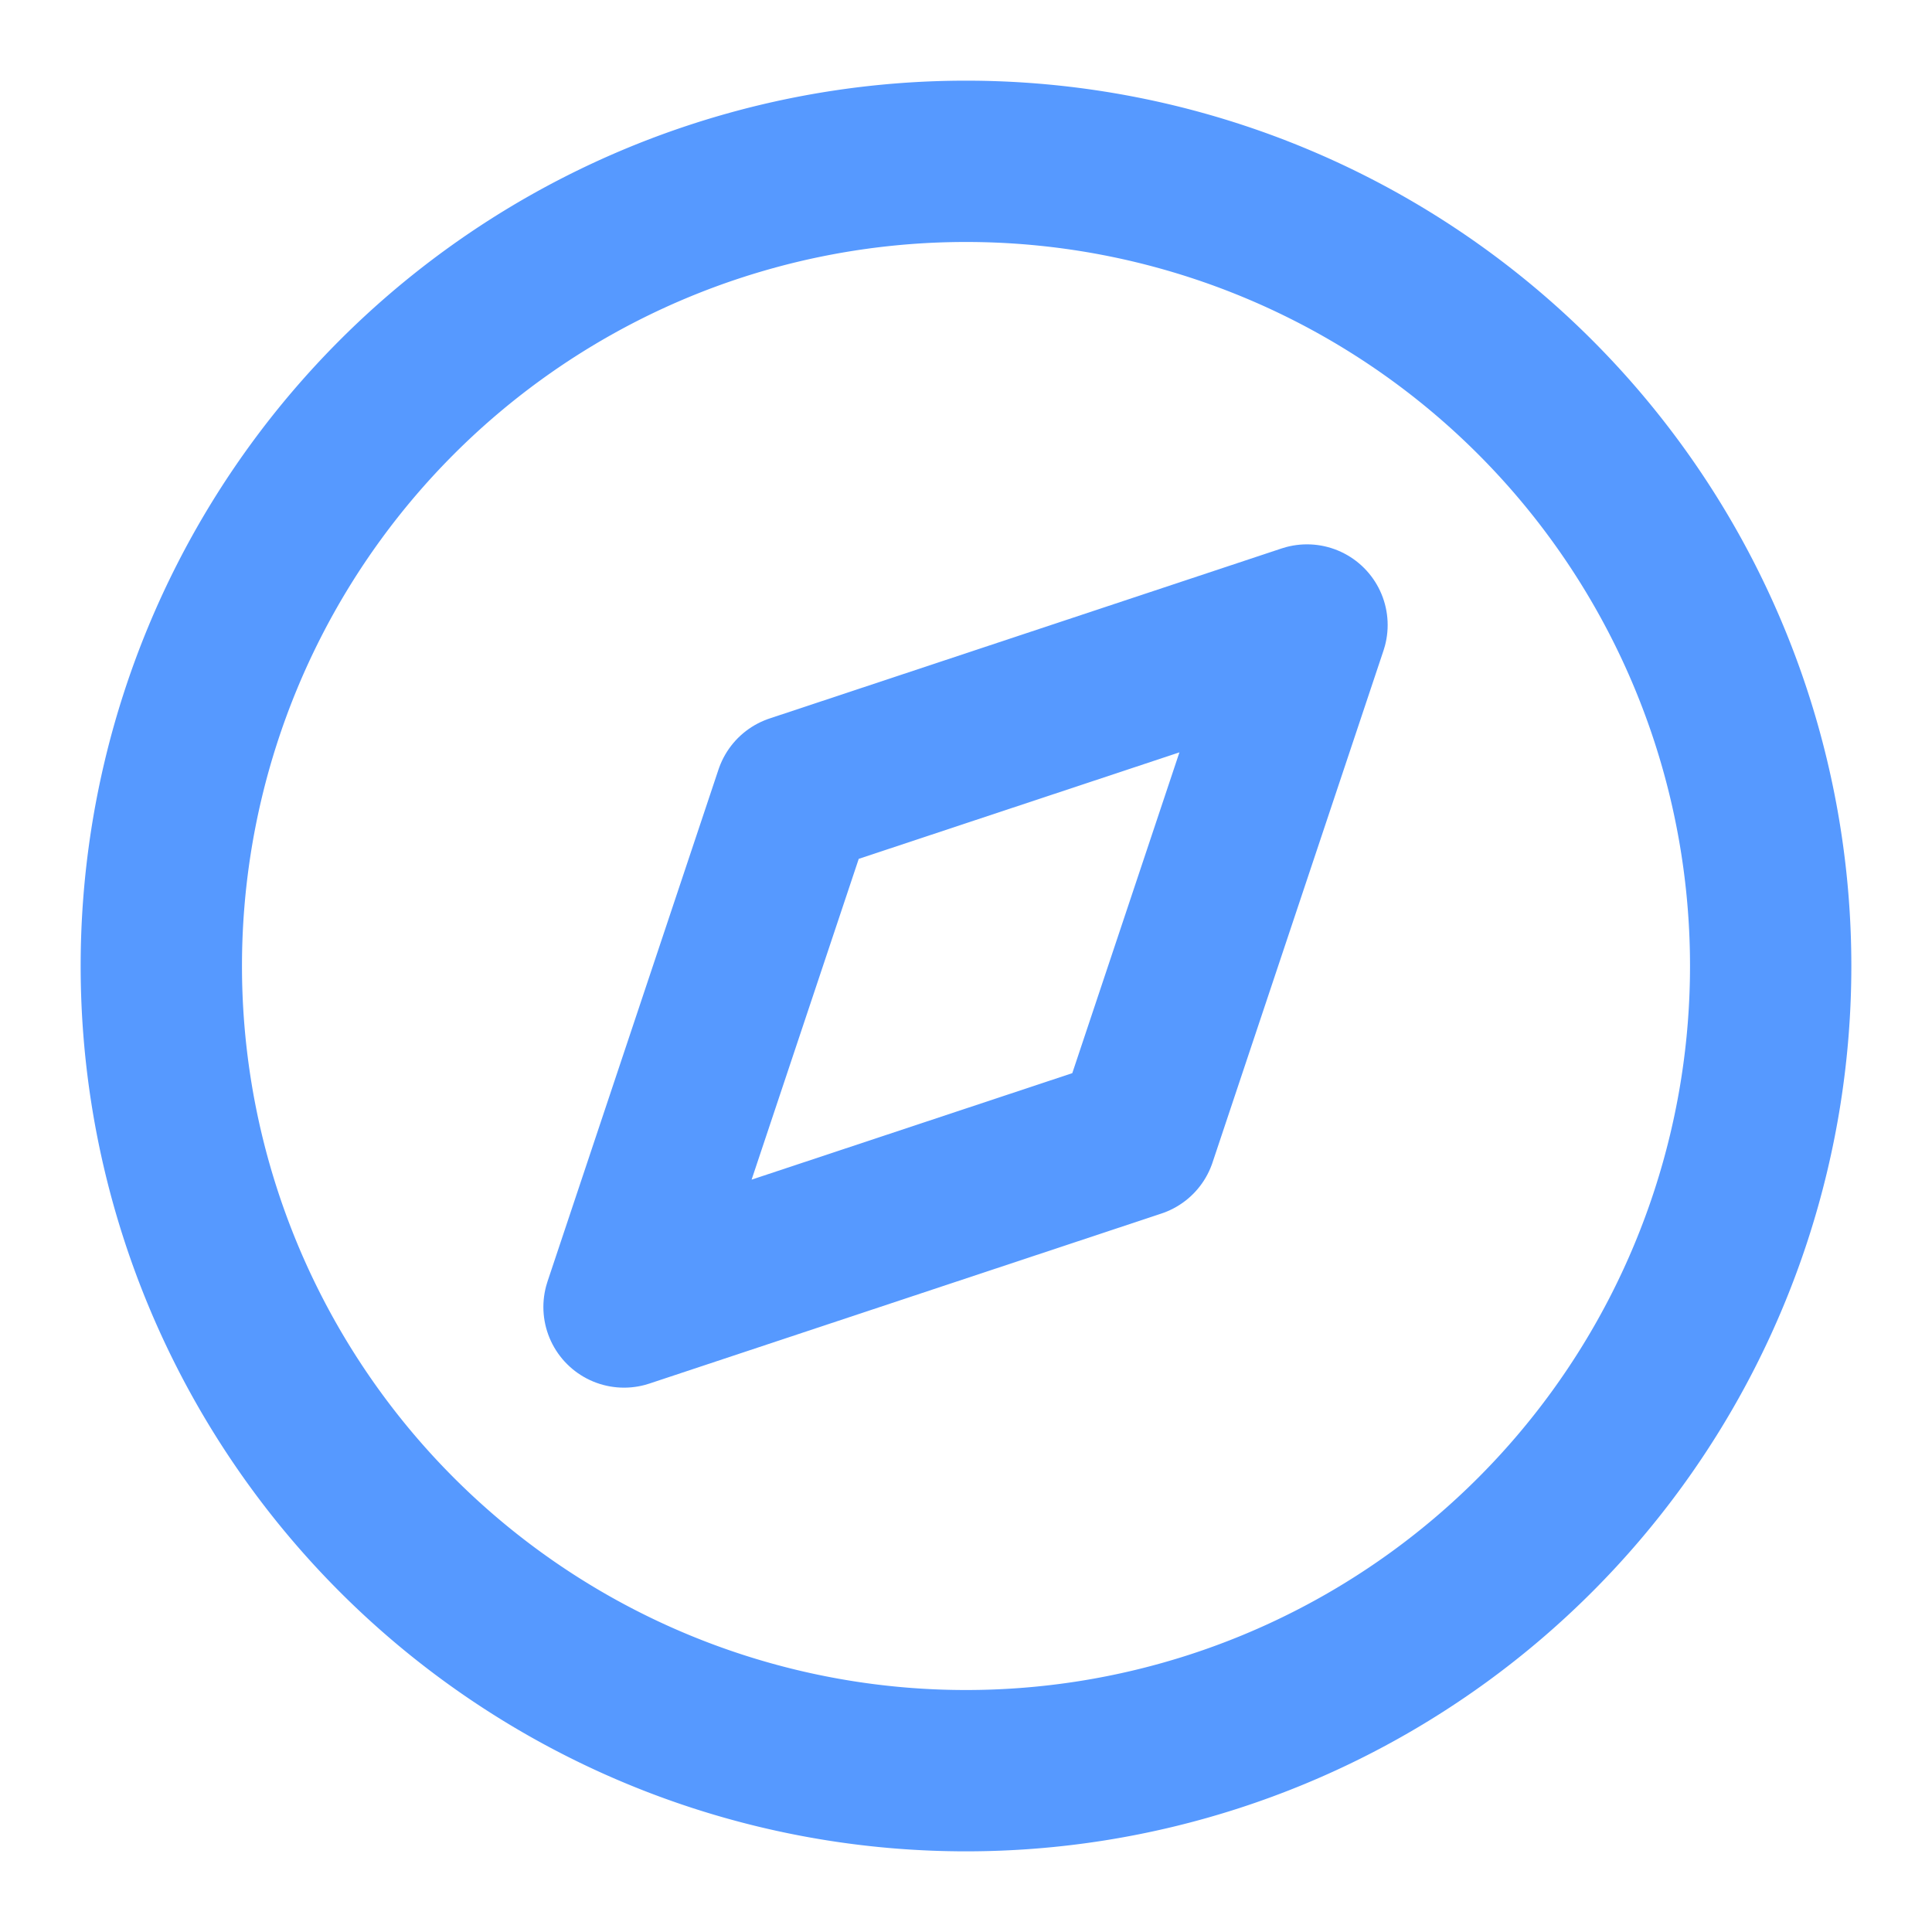 <svg xmlns="http://www.w3.org/2000/svg" width="20" height="20" fill="none"><g stroke="#5699FF" stroke-linecap="round" stroke-linejoin="round" stroke-width="1.67" clip-path="url(#a)"><path d="M10 18.33a8.33 8.33 0 1 0 0-16.66 8.33 8.33 0 0 0 0 16.66Z"/><path d="m13.53 6.47-1.77 5.3-5.3 1.76 1.77-5.3 5.3-1.76Z"/></g><defs><clipPath id="a"><path fill="#fff" d="M0 0h20v20H0z"/></clipPath></defs></svg>